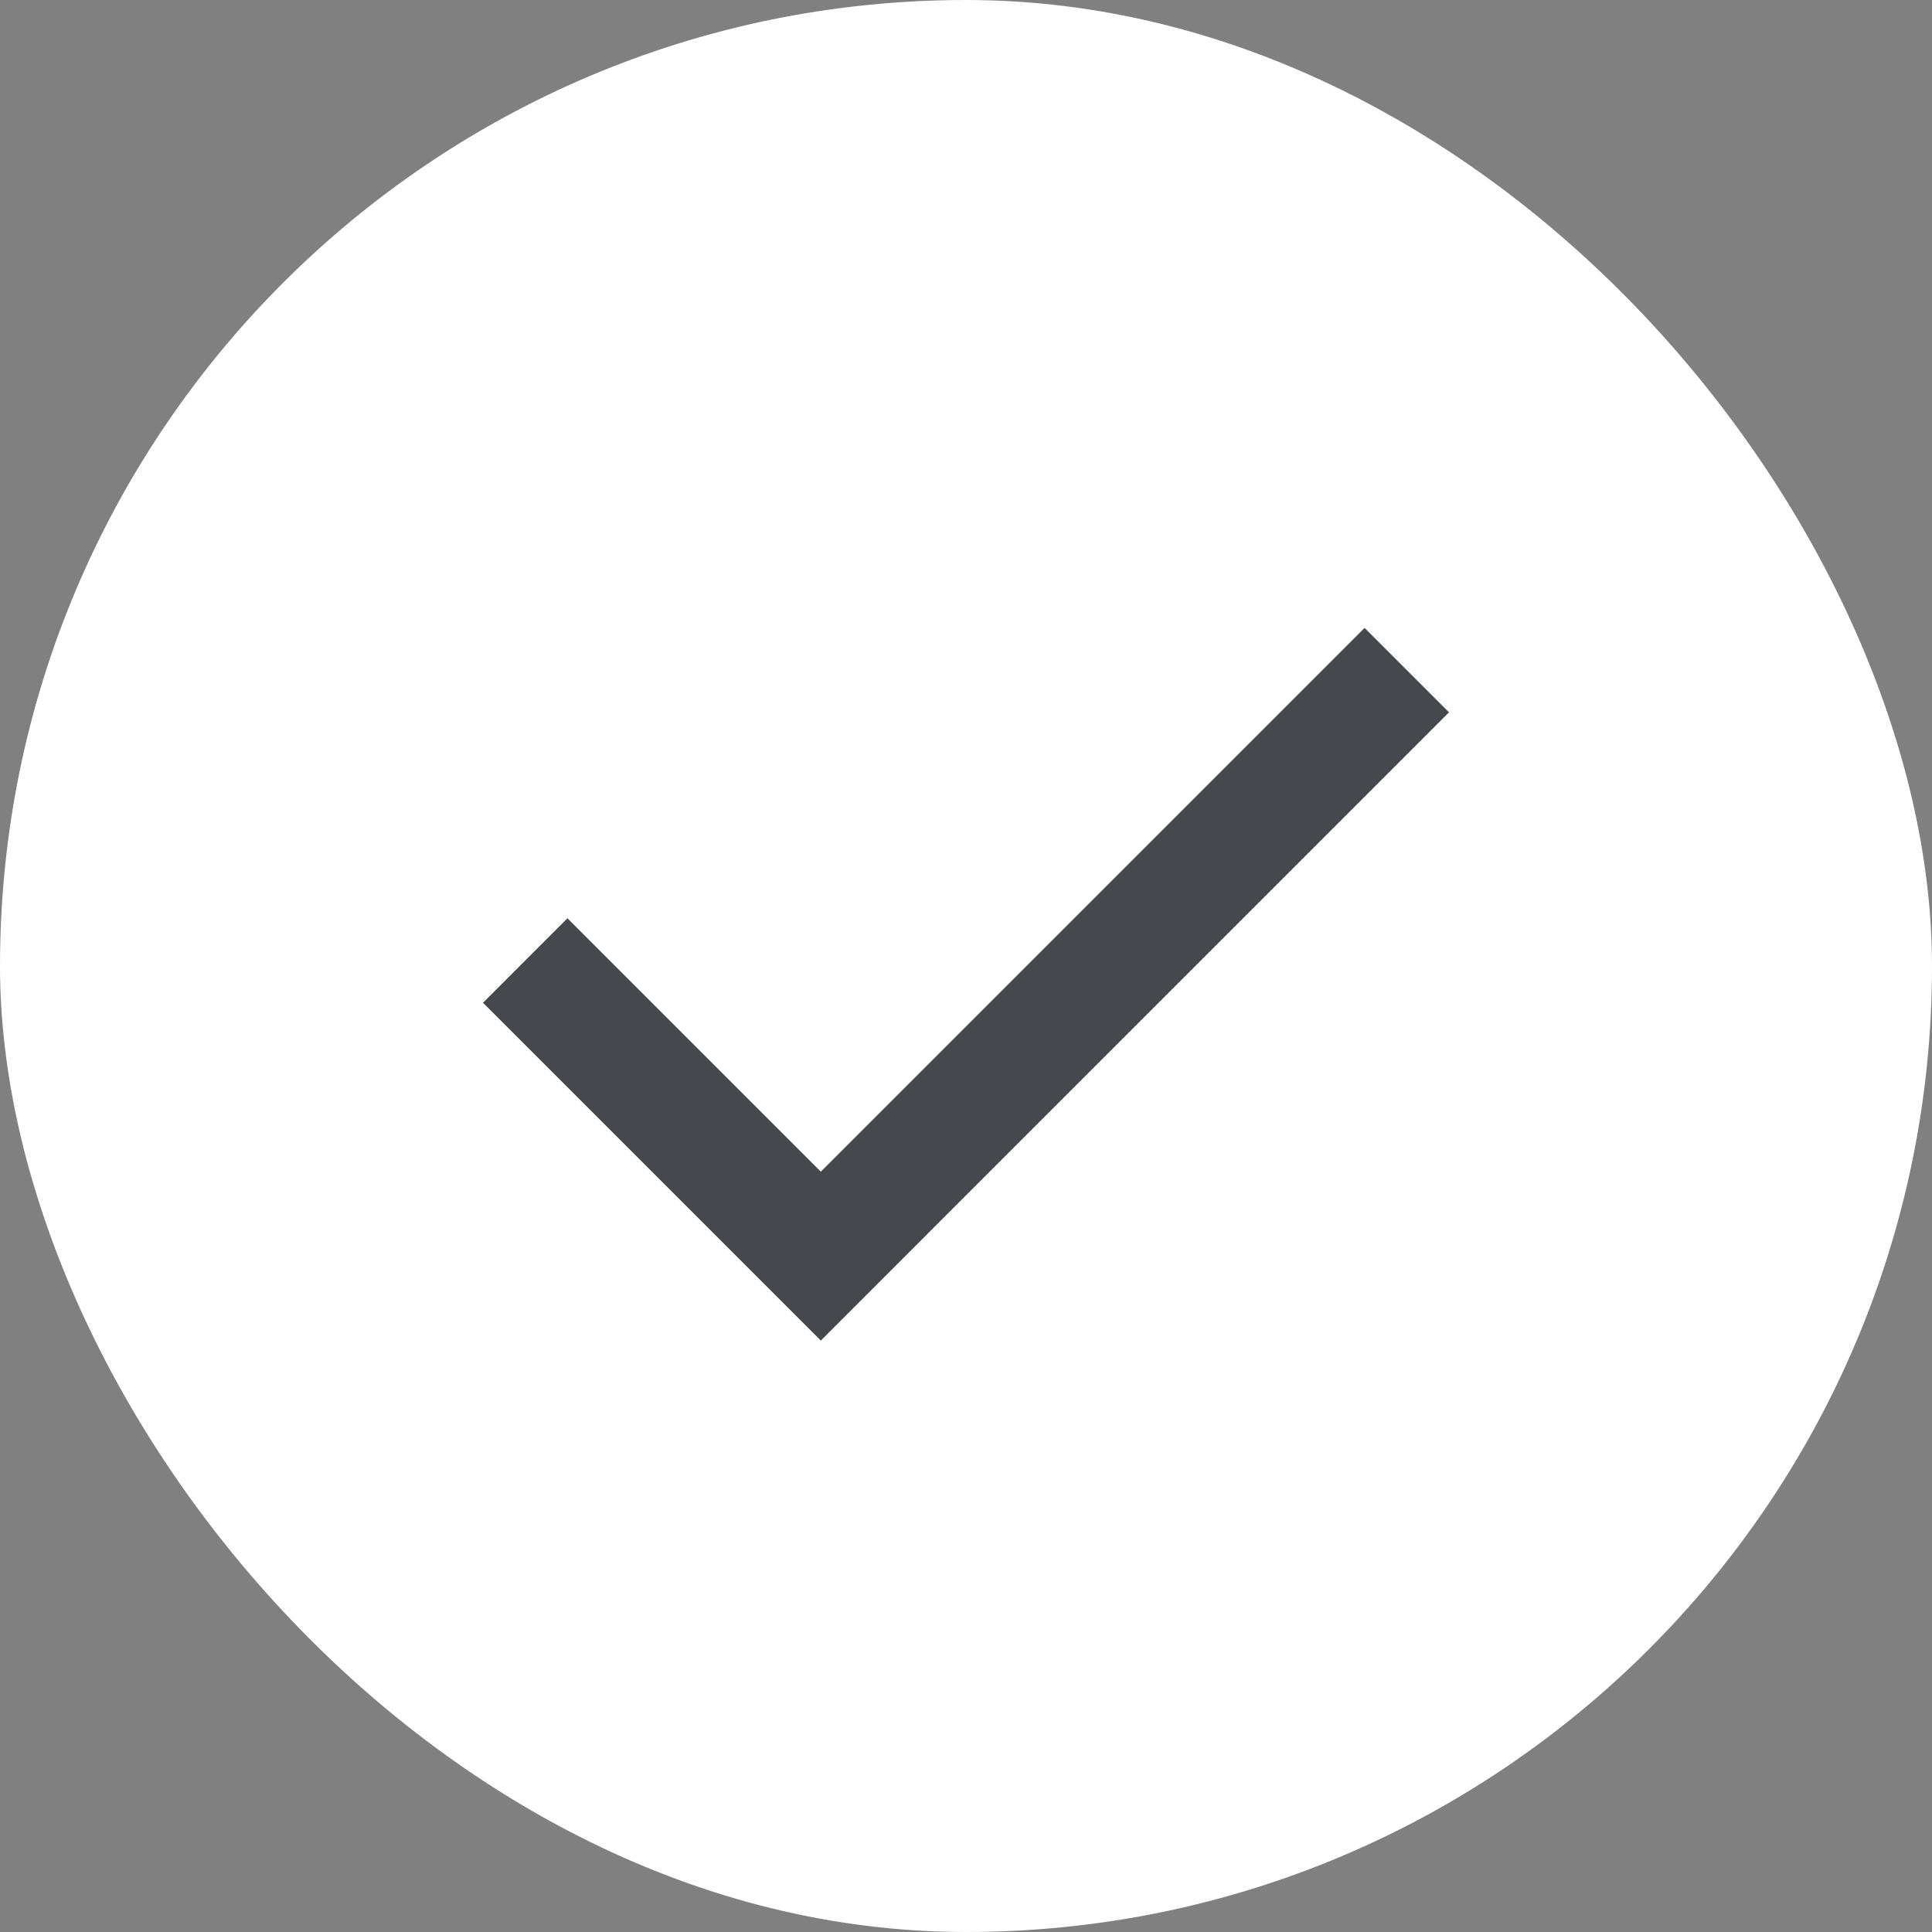 <?xml version="1.0" encoding="UTF-8"?> <svg xmlns="http://www.w3.org/2000/svg" width="40" height="40" viewBox="0 0 40 40" fill="none"><rect x="0" y="0" width="40" height="40" fill="#808080" stroke="none"/><rect width="40" height="40" rx="20" fill="white"></rect><path d="M16.994 27.755L10 20.761L11.748 19.012L16.994 24.258L28.252 13L30 14.748L16.994 27.755Z" fill="#45494E"></path></svg> 